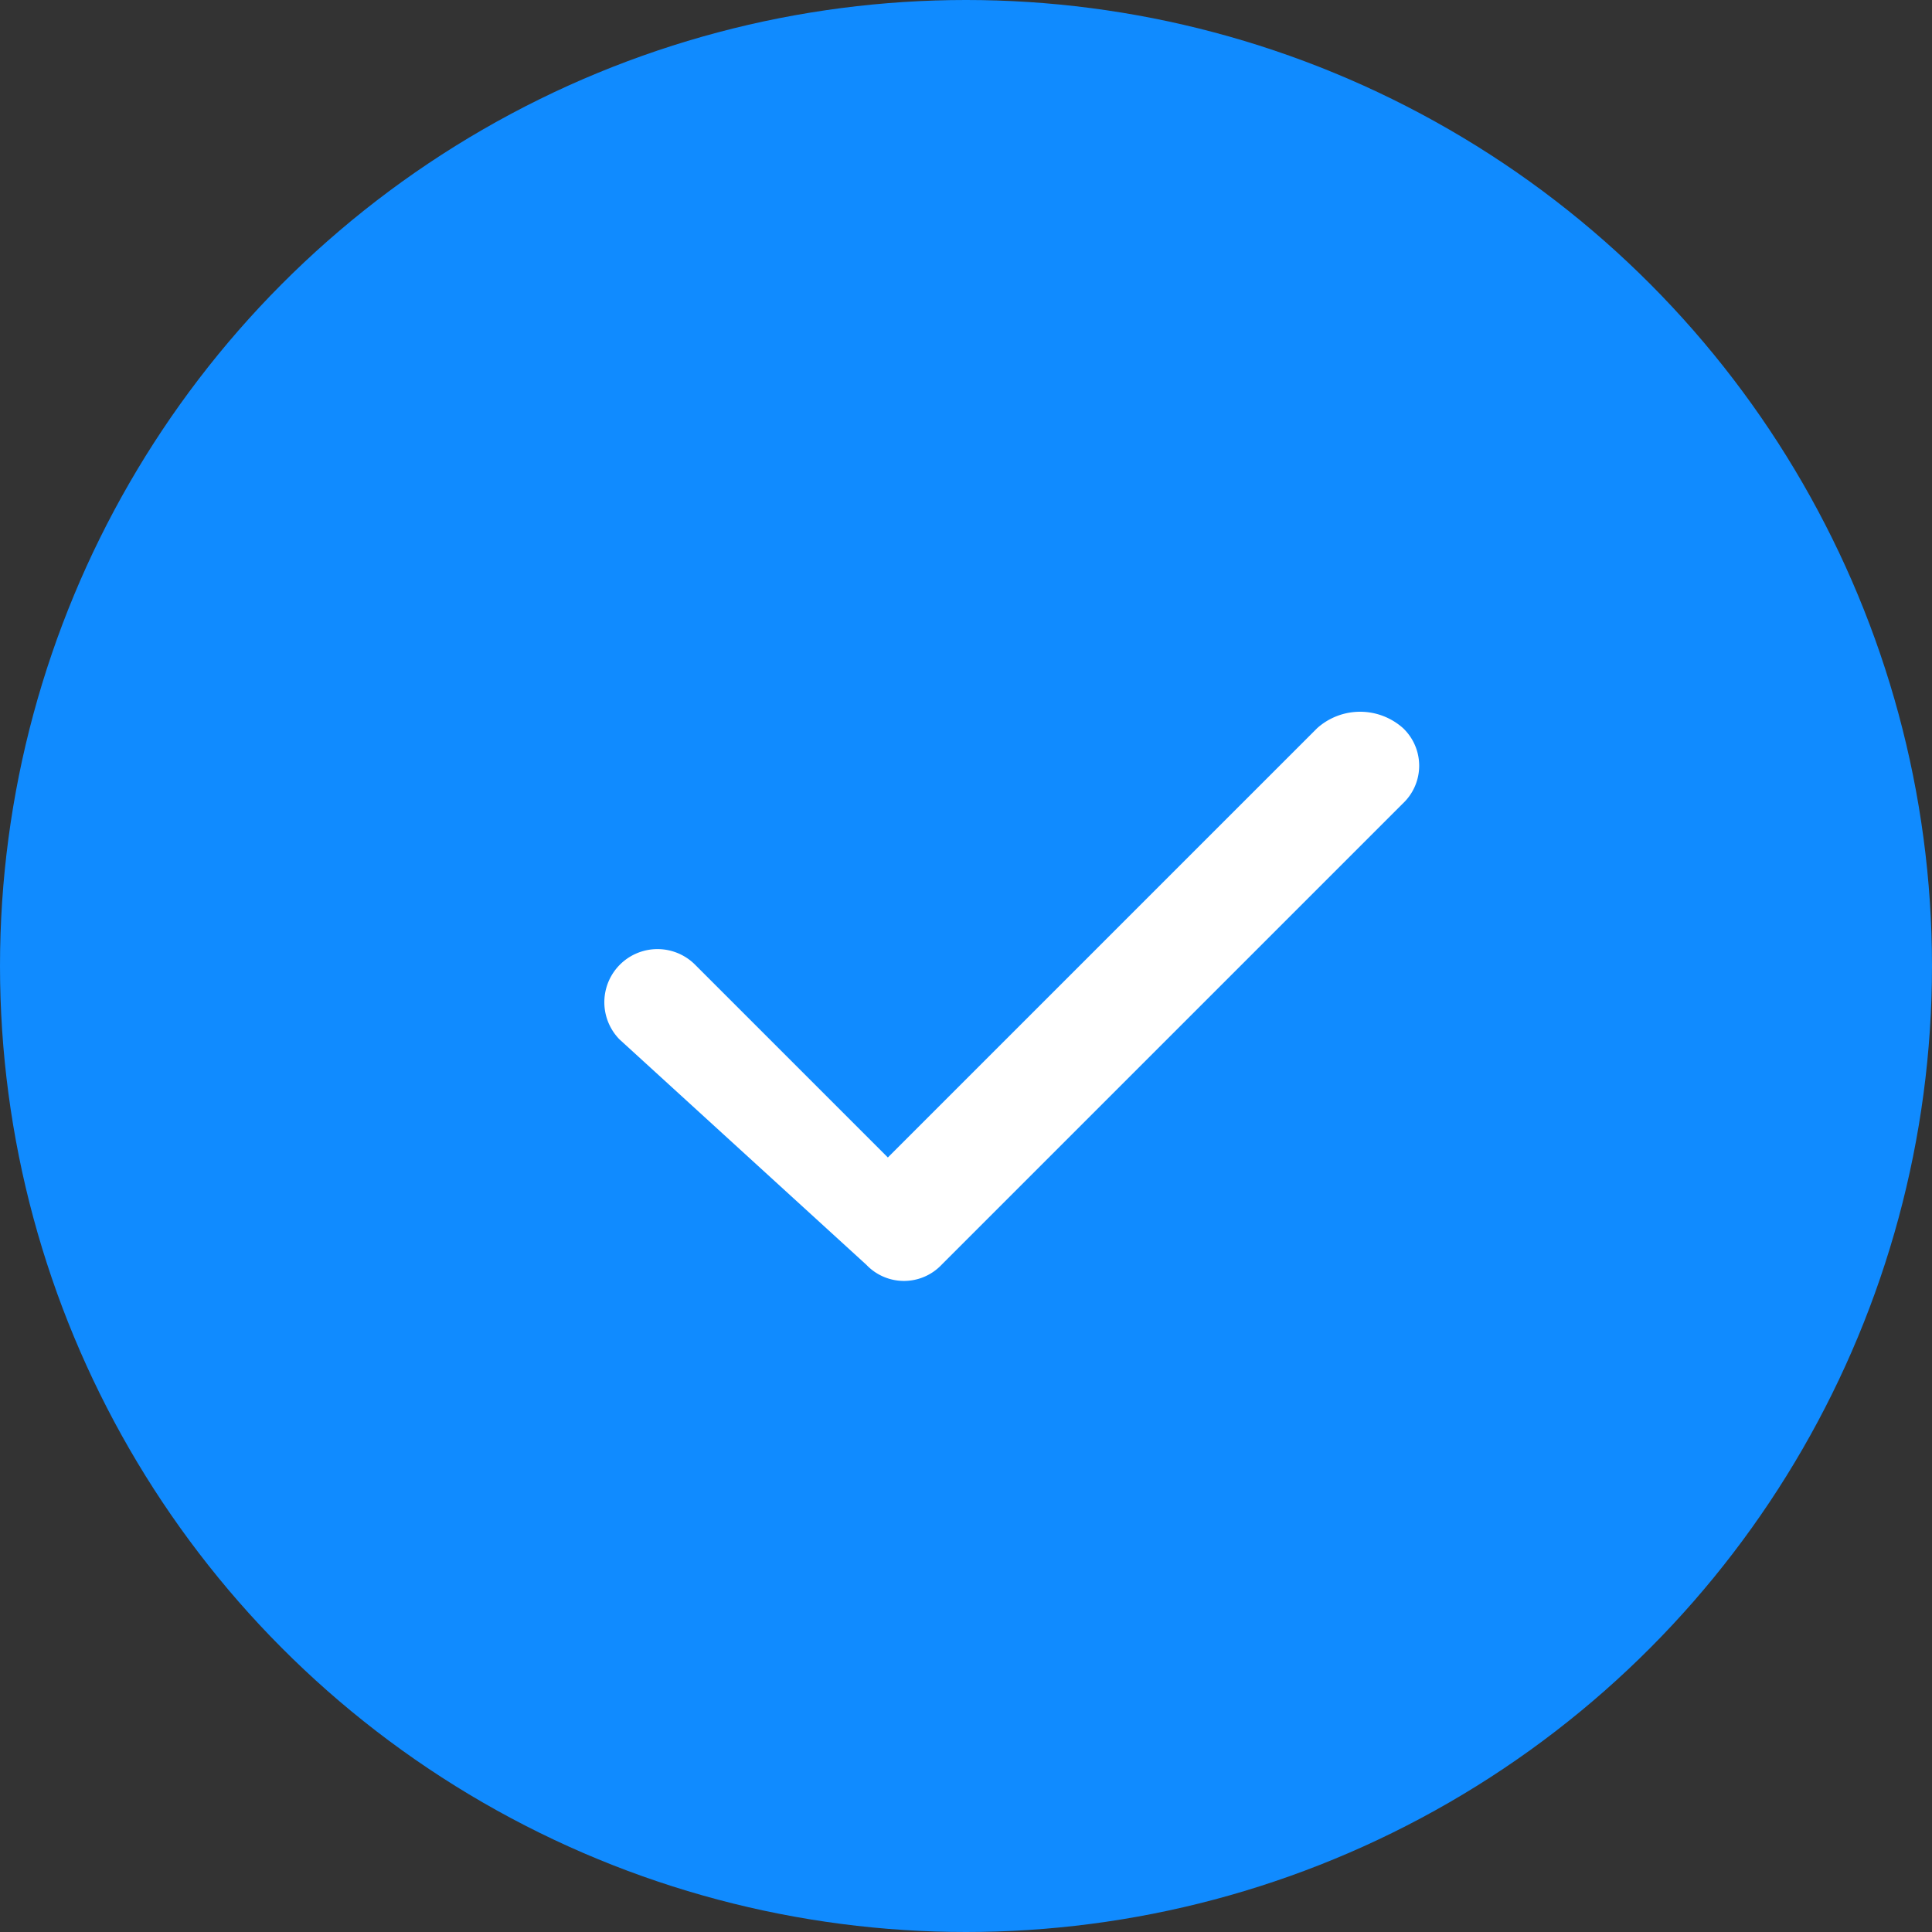 <svg xmlns="http://www.w3.org/2000/svg" width="18" height="18" viewBox="0 0 18 18">
  <rect x="0" y="0" width="18" height="18" fill="#333333" stroke="none"/>
  <g id="plus-blue-full" transform="translate(-163 -716)">
    <circle id="Ellipse_4" data-name="Ellipse 4" cx="9" cy="9" r="9" transform="translate(163 716)" fill="#108bff"/>
    <path id="tick_check_mark_accept_verified_done" d="M13,6.8a.483.483,0,0,1,0,.7L8.7,11.8a.483.483,0,0,1-.7,0H8L5.7,9.7A.495.495,0,0,1,6.4,9l1.8,1.8,4-4A.6.6,0,0,1,13,6.8Z" transform="translate(163.072 715.984)" fill="#fff"/>
  </g>
</svg>
